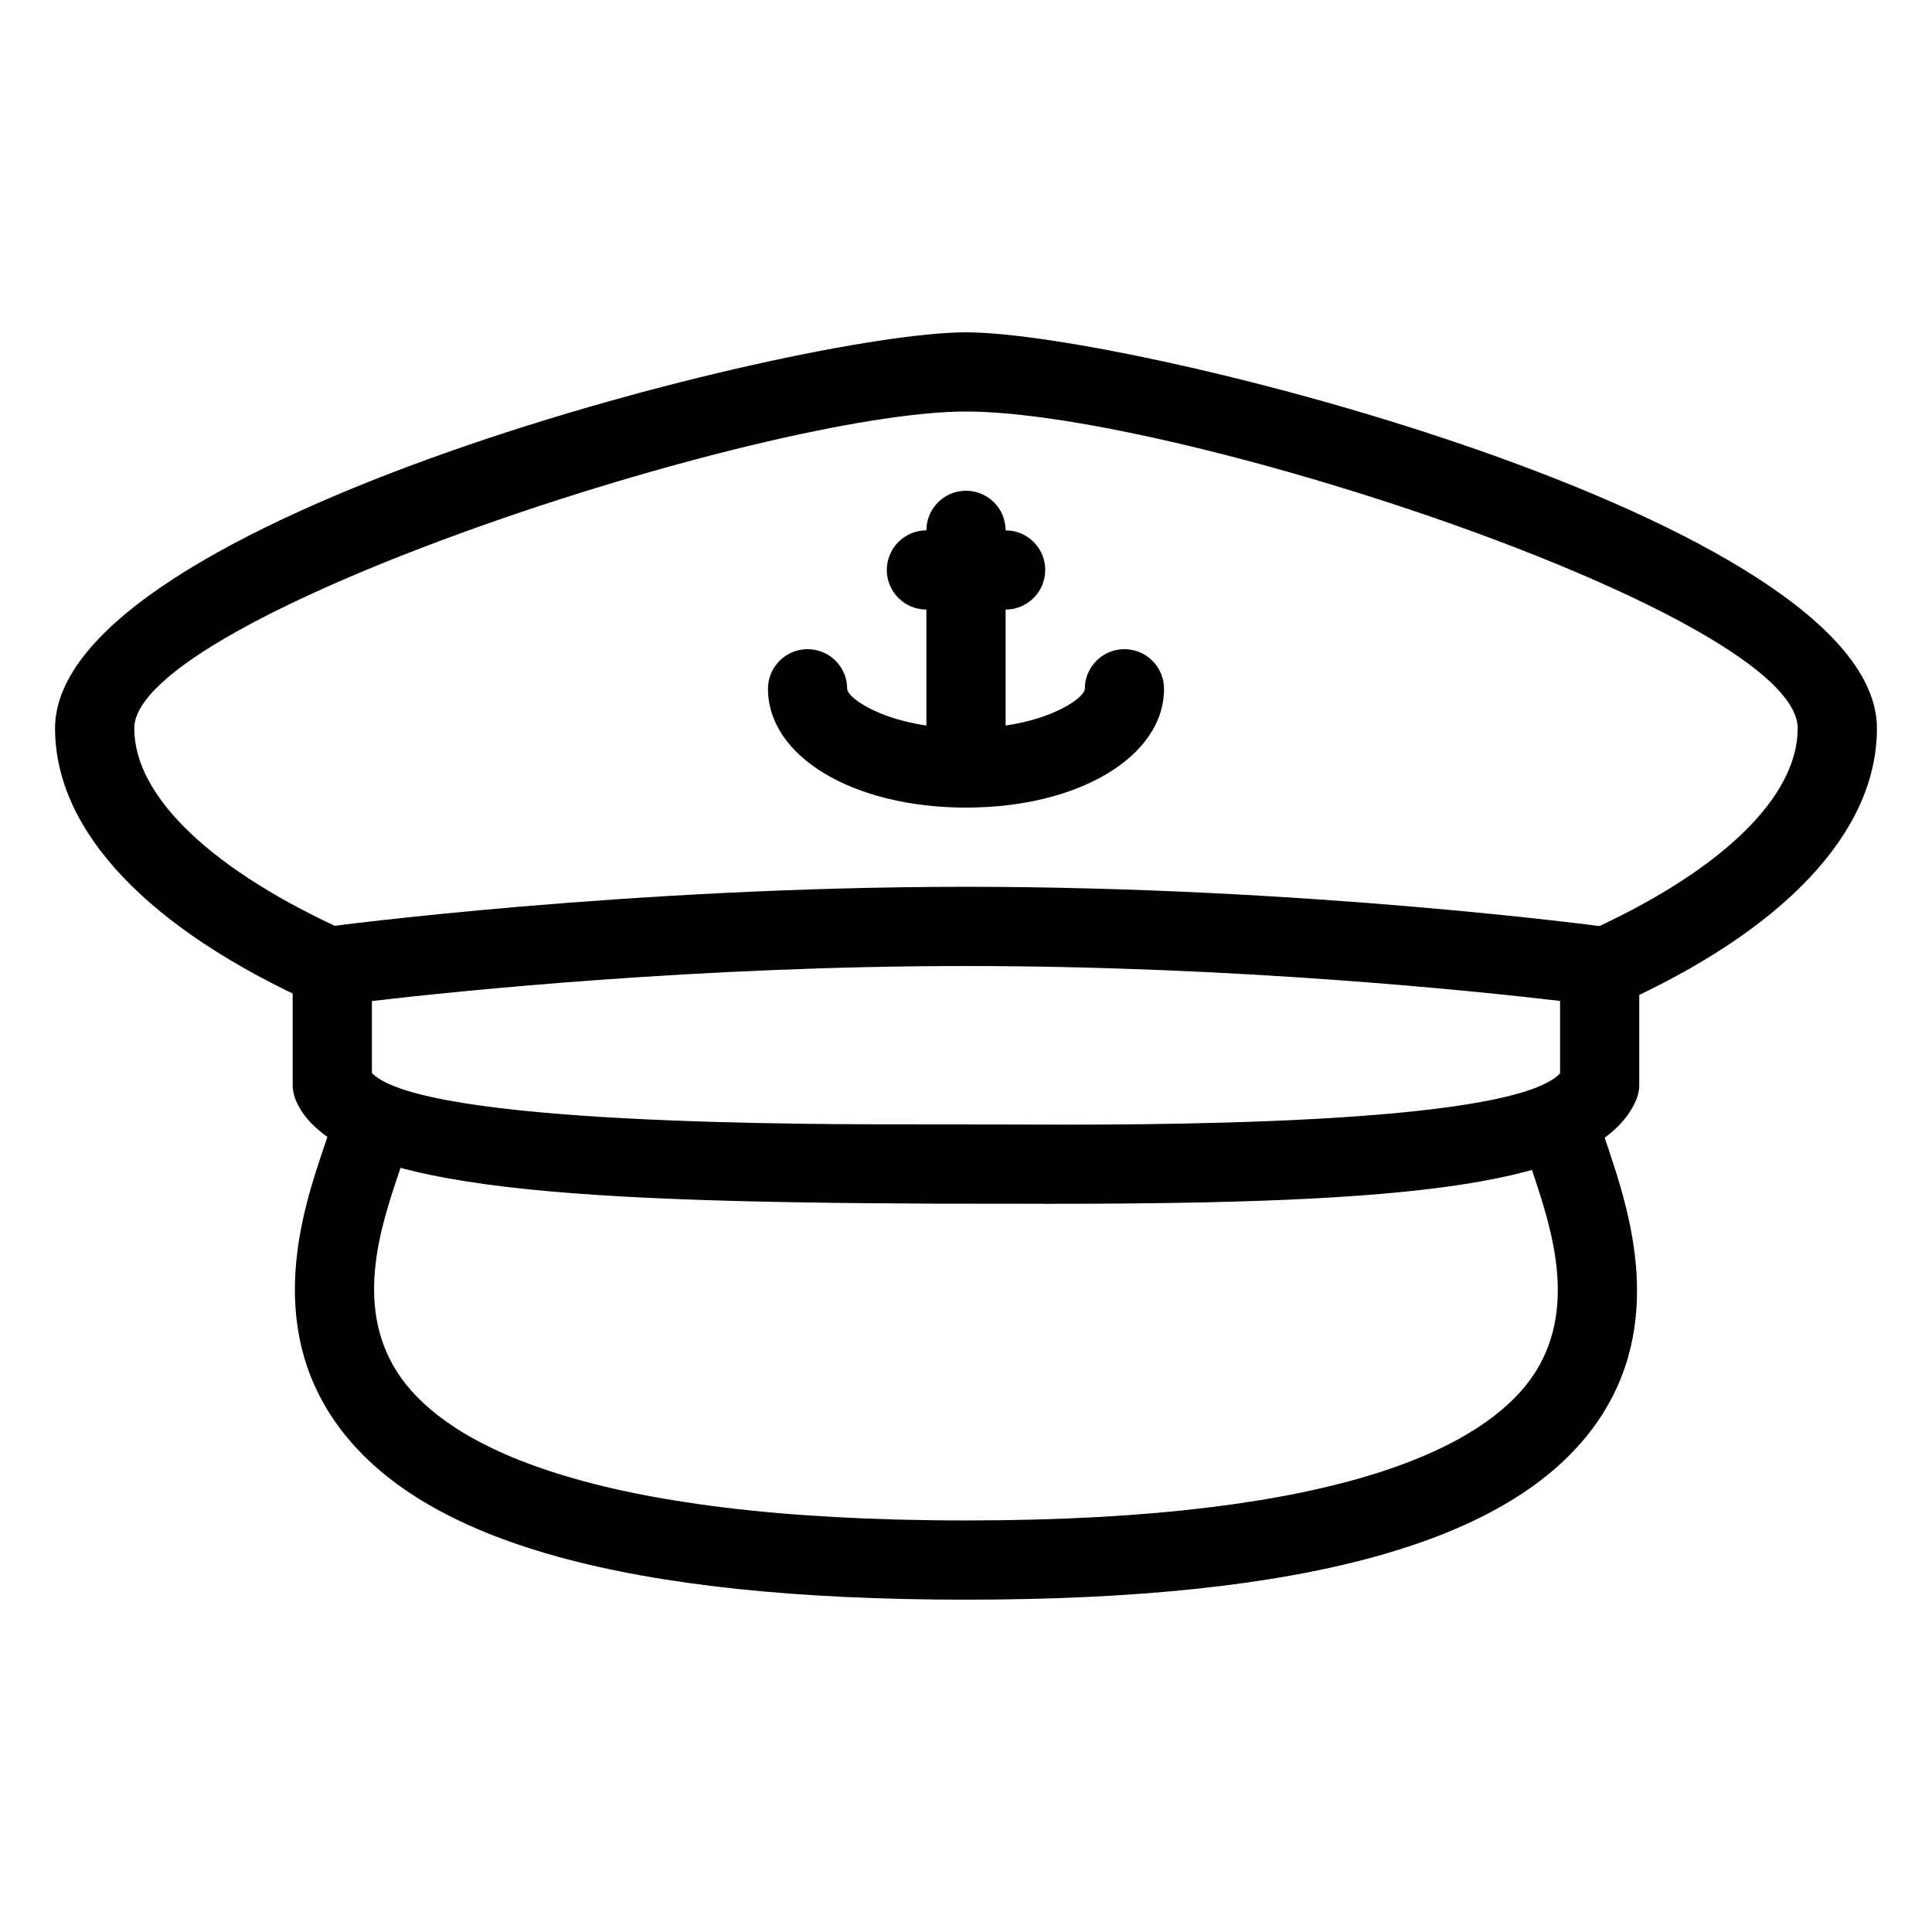 <?xml version="1.0" encoding="UTF-8"?>
<!-- Uploaded to: ICON Repo, www.svgrepo.com, Generator: ICON Repo Mixer Tools -->
<svg fill="#000000" width="800px" height="800px" version="1.1" viewBox="144 144 512 512" xmlns="http://www.w3.org/2000/svg">
 <g>
  <path d="m567.93 411.44c-4.008 0-7.852-2.309-9.594-6.215-2.352-5.312 0.02-11.504 5.312-13.875 36.086-16.098 56.762-35.895 56.762-54.324 0-29.996-164.09-83.969-220.42-83.969-53.508 0-220.41 54.535-220.41 83.969 0 18.137 20.719 37.848 56.887 54.055 5.289 2.371 7.641 8.586 5.269 13.875-2.371 5.269-8.5 7.684-13.875 5.269-44.672-20.027-69.273-46.035-69.273-73.199 0-55.23 196.97-104.96 241.41-104.96s241.41 49.73 241.41 104.96c0 27.5-24.582 53.594-69.191 73.516-1.387 0.605-2.856 0.898-4.285 0.898z"/>
  <path d="m422.08 463.02c-3.129 0-6.32 0-9.531-0.02l-20.906-0.02c-101.85-0.441-159.25-4.199-169.22-27.332-0.566-1.305-0.859-2.731-0.859-4.156v-31.488c0-5.246 3.906-9.699 9.109-10.391 0.777-0.129 79.582-10.602 169.32-10.602 90.688 0 168.57 10.496 169.34 10.602 5.203 0.691 9.086 5.141 9.086 10.391v31.488c0 1.492-0.336 2.981-0.945 4.324-10.223 22.605-60.477 27.203-155.4 27.203zm-22.082-21.031 12.617 0.02c33 0.168 131.77 0.398 144.82-13.562v-19.188c-22.863-2.684-86.133-9.254-157.44-9.254-70.66 0-134.41 6.59-157.44 9.277v19.102c13.625 13.75 114.85 13.625 149.07 13.582h8.375zm167.93-10.496h0.211z"/>
  <path d="m400 567.93c-89.699 0-144.21-15.176-166.64-46.391-19.25-26.766-9.047-57.121-3.547-73.41 1.09-3.273 2.078-5.961 2.394-7.934 0.988-5.711 6.297-9.594 12.133-8.566 5.688 0.988 9.531 6.422 8.566 12.133-0.461 2.707-1.68 6.508-3.211 11.062-4.871 14.484-12.258 36.422 0.691 54.453 12.34 17.172 48.32 37.66 149.61 37.66 101.33 0 137.29-20.383 149.63-37.449 12.848-17.863 5.562-39.801 0.734-54.305-1.574-4.703-2.812-8.629-3.273-11.484-0.965-5.711 2.918-11.125 8.629-12.07 5.625-1.051 11.105 2.898 12.07 8.629 0.355 2.059 1.344 4.871 2.5 8.312 5.414 16.289 15.512 46.645-3.652 73.199-22.406 31.047-76.922 46.16-166.64 46.16z"/>
  <path d="m400 358.02c-5.793 0-10.496-4.703-10.496-10.496v-62.977c0-5.793 4.699-10.496 10.496-10.496 5.793 0 10.496 4.703 10.496 10.496v62.977c0 5.793-4.703 10.496-10.496 10.496z"/>
  <path d="m400 358.02c-29.914 0-52.48-13.539-52.48-31.488 0-5.793 4.699-10.496 10.496-10.496 5.793 0 10.496 4.703 10.496 10.496 0 2.602 11.168 10.496 31.488 10.496s31.488-7.894 31.488-10.496c0-5.793 4.699-10.496 10.496-10.496 5.793 0 10.496 4.703 10.496 10.496 0 17.945-22.566 31.488-52.48 31.488z"/>
  <path d="m410.5 305.54h-20.992c-5.797 0-10.496-4.703-10.496-10.496 0-5.793 4.703-10.496 10.496-10.496h20.992c5.793 0 10.496 4.703 10.496 10.496 0 5.793-4.703 10.496-10.496 10.496z"/>
 </g>
</svg>
